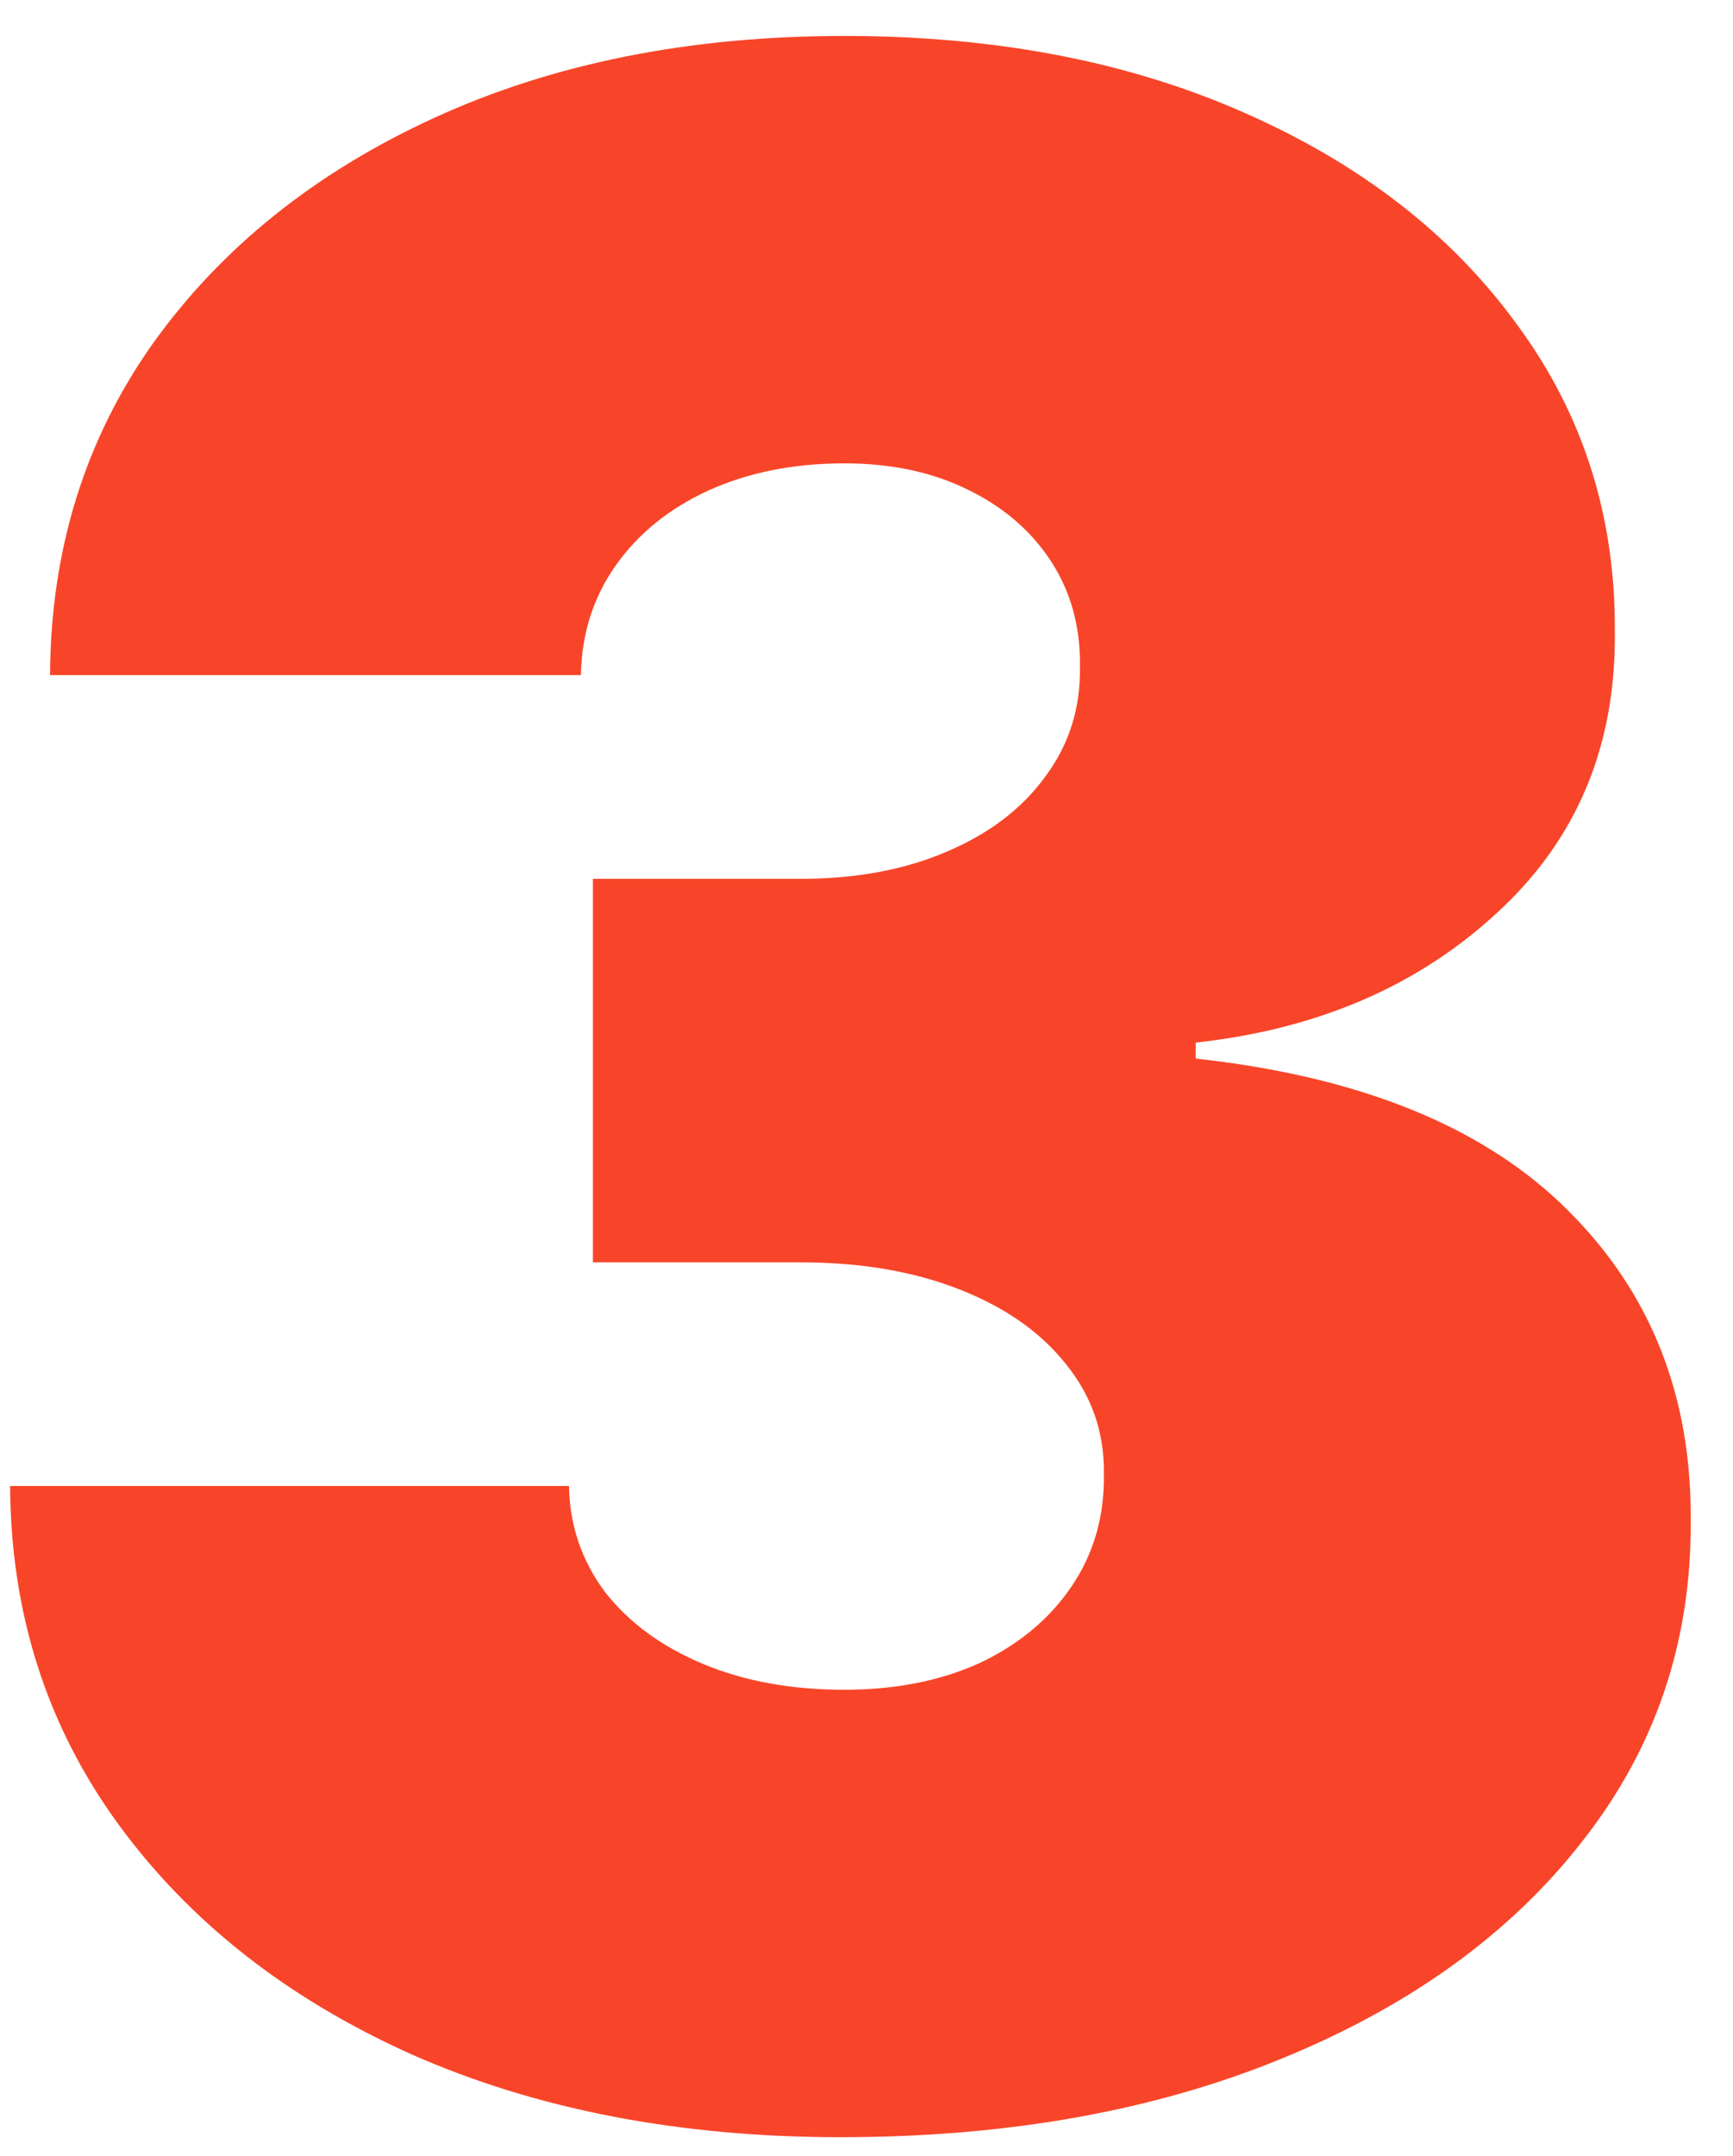 <svg width="37" height="46" viewBox="0 0 37 46" fill="none" xmlns="http://www.w3.org/2000/svg">
<path d="M17.943 45.597C14.506 45.597 11.452 45.007 8.781 43.828C6.125 42.635 4.037 40.994 2.517 38.906C0.997 36.818 0.23 34.418 0.216 31.704H12.148C12.162 32.543 12.418 33.295 12.915 33.963C13.426 34.617 14.122 35.128 15.003 35.497C15.883 35.867 16.892 36.051 18.028 36.051C19.122 36.051 20.088 35.859 20.926 35.476C21.764 35.078 22.418 34.531 22.886 33.835C23.355 33.139 23.582 32.344 23.568 31.449C23.582 30.568 23.312 29.787 22.759 29.105C22.219 28.423 21.459 27.891 20.479 27.507C19.499 27.124 18.369 26.932 17.091 26.932H12.659V18.75H17.091C18.27 18.75 19.307 18.558 20.202 18.175C21.111 17.791 21.814 17.259 22.311 16.577C22.822 15.895 23.071 15.114 23.057 14.233C23.071 13.381 22.865 12.628 22.439 11.974C22.013 11.321 21.416 10.81 20.649 10.44C19.896 10.071 19.023 9.886 18.028 9.886C16.949 9.886 15.983 10.078 15.131 10.462C14.293 10.845 13.632 11.378 13.149 12.06C12.666 12.742 12.418 13.523 12.403 14.403H1.068C1.082 11.733 1.814 9.375 3.263 7.33C4.726 5.284 6.729 3.679 9.271 2.514C11.814 1.349 14.733 0.767 18.028 0.767C21.253 0.767 24.101 1.314 26.572 2.408C29.058 3.501 30.997 5.007 32.389 6.925C33.795 8.828 34.492 11.008 34.477 13.466C34.506 15.909 33.668 17.912 31.963 19.474C30.273 21.037 28.128 21.96 25.528 22.244V22.585C29.051 22.969 31.7 24.048 33.476 25.824C35.251 27.585 36.125 29.801 36.097 32.472C36.111 35.028 35.344 37.294 33.795 39.269C32.261 41.243 30.124 42.791 27.382 43.913C24.655 45.035 21.509 45.597 17.943 45.597Z" fill="#F84529"></path>
</svg>
